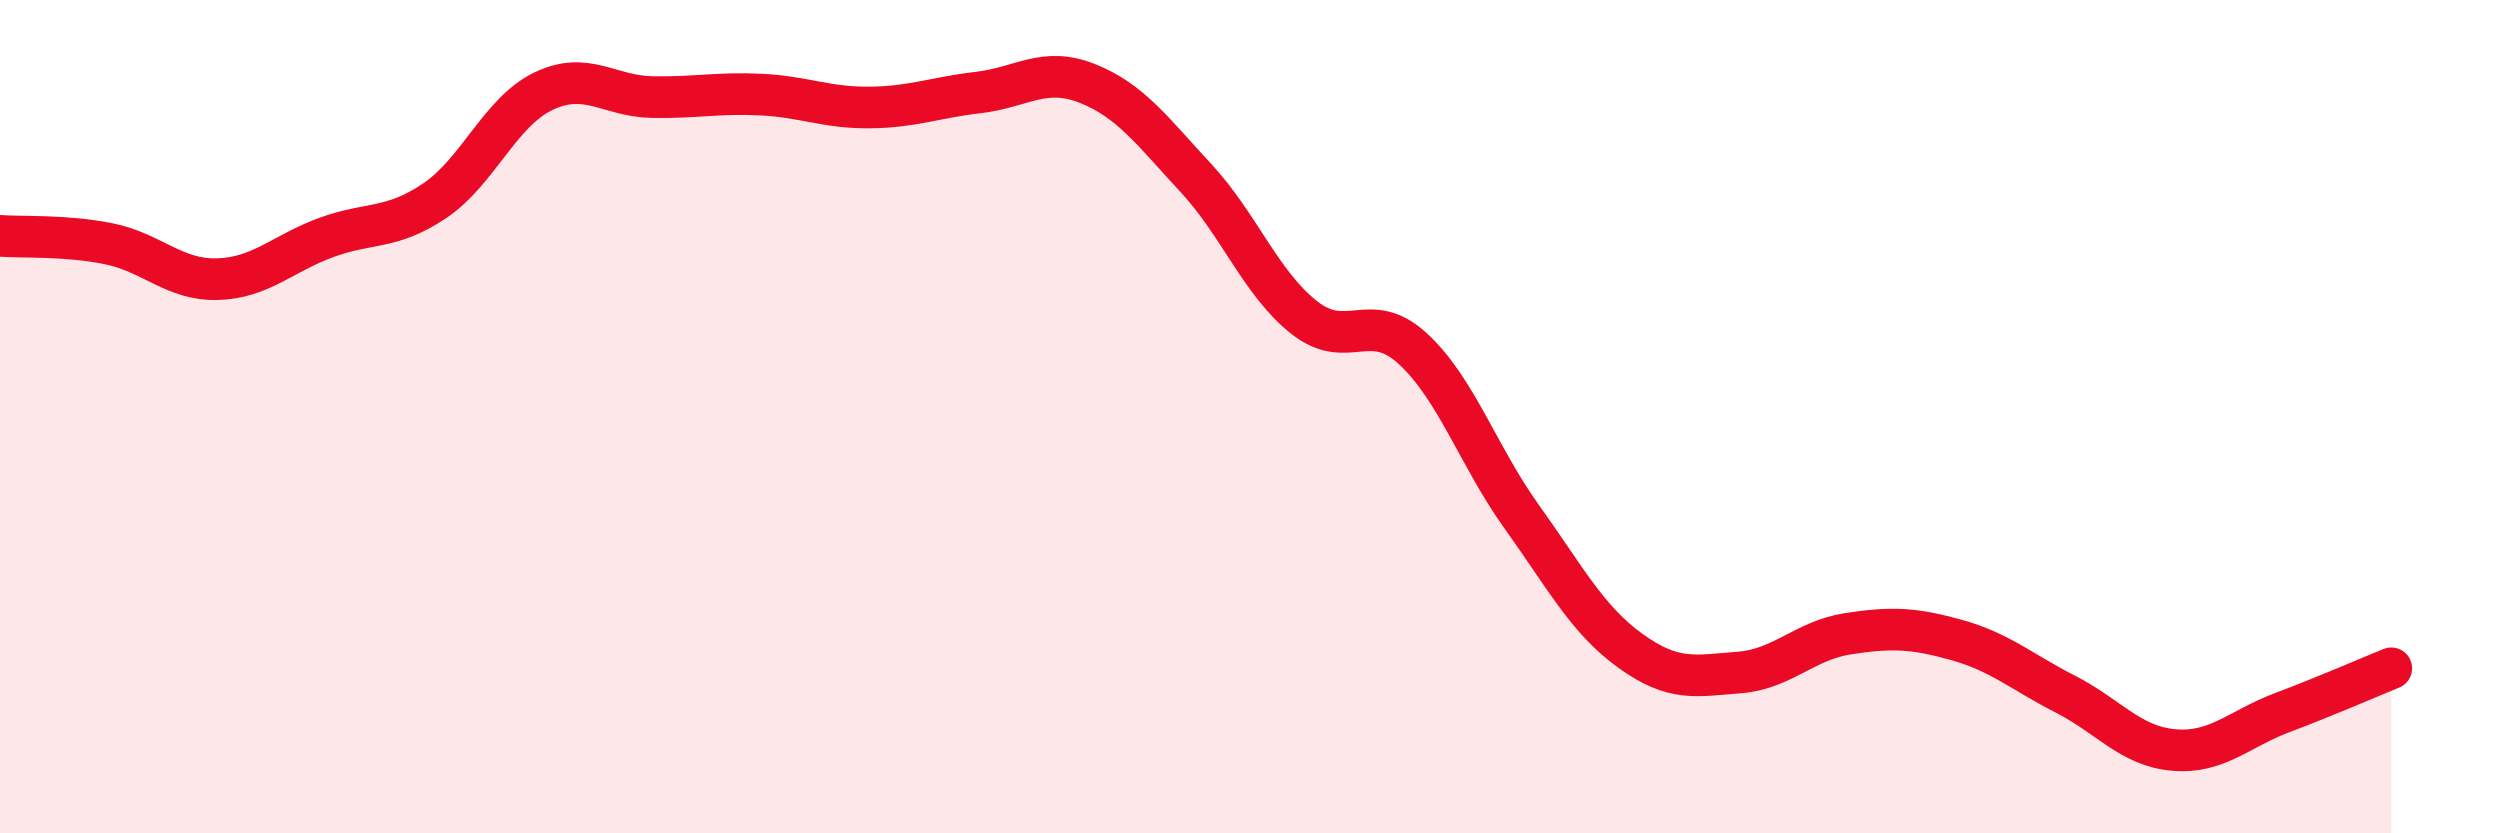 
    <svg width="60" height="20" viewBox="0 0 60 20" xmlns="http://www.w3.org/2000/svg">
      <path
        d="M 0,5.66 C 0.52,5.7 1.57,5.64 2.61,5.85 C 3.65,6.06 4.18,6.73 5.22,6.7 C 6.26,6.67 6.79,6.08 7.83,5.7 C 8.87,5.32 9.39,5.52 10.43,4.82 C 11.47,4.12 12,2.69 13.04,2.19 C 14.08,1.69 14.61,2.31 15.65,2.33 C 16.69,2.35 17.22,2.22 18.26,2.27 C 19.3,2.32 19.83,2.59 20.87,2.58 C 21.91,2.57 22.44,2.34 23.48,2.22 C 24.52,2.1 25.05,1.59 26.09,2 C 27.13,2.41 27.66,3.15 28.7,4.27 C 29.74,5.39 30.26,6.8 31.3,7.62 C 32.34,8.44 32.87,7.41 33.91,8.37 C 34.95,9.33 35.48,10.95 36.52,12.4 C 37.56,13.85 38.09,14.87 39.13,15.62 C 40.17,16.37 40.7,16.22 41.74,16.14 C 42.78,16.06 43.31,15.37 44.35,15.21 C 45.39,15.05 45.92,15.07 46.96,15.36 C 48,15.65 48.53,16.13 49.57,16.66 C 50.61,17.19 51.13,17.91 52.17,18 C 53.21,18.09 53.74,17.49 54.78,17.1 C 55.82,16.71 56.87,16.25 57.39,16.04L57.39 20L0 20Z"
        fill="#EB0A25"
        opacity="0.1"
        stroke-linecap="round"
        stroke-linejoin="round"
      />
      <path
        d="M 0,5.66 C 0.52,5.7 1.57,5.64 2.61,5.85 C 3.65,6.06 4.18,6.73 5.22,6.7 C 6.26,6.67 6.79,6.08 7.83,5.7 C 8.87,5.32 9.39,5.52 10.43,4.82 C 11.47,4.12 12,2.69 13.04,2.19 C 14.08,1.69 14.61,2.31 15.65,2.33 C 16.69,2.35 17.22,2.22 18.26,2.27 C 19.3,2.32 19.83,2.59 20.87,2.58 C 21.91,2.57 22.44,2.34 23.48,2.22 C 24.52,2.1 25.05,1.59 26.09,2 C 27.13,2.41 27.66,3.15 28.7,4.27 C 29.74,5.39 30.26,6.8 31.3,7.62 C 32.34,8.44 32.87,7.41 33.91,8.37 C 34.95,9.33 35.48,10.95 36.52,12.4 C 37.56,13.85 38.09,14.87 39.13,15.62 C 40.17,16.37 40.7,16.22 41.74,16.14 C 42.78,16.06 43.31,15.37 44.35,15.21 C 45.39,15.05 45.92,15.07 46.96,15.36 C 48,15.65 48.53,16.13 49.57,16.66 C 50.61,17.19 51.13,17.91 52.17,18 C 53.21,18.09 53.74,17.49 54.78,17.1 C 55.82,16.71 56.87,16.25 57.39,16.04"
        stroke="#EB0A25"
        stroke-width="1"
        fill="none"
        stroke-linecap="round"
        stroke-linejoin="round"
      />
    </svg>
  